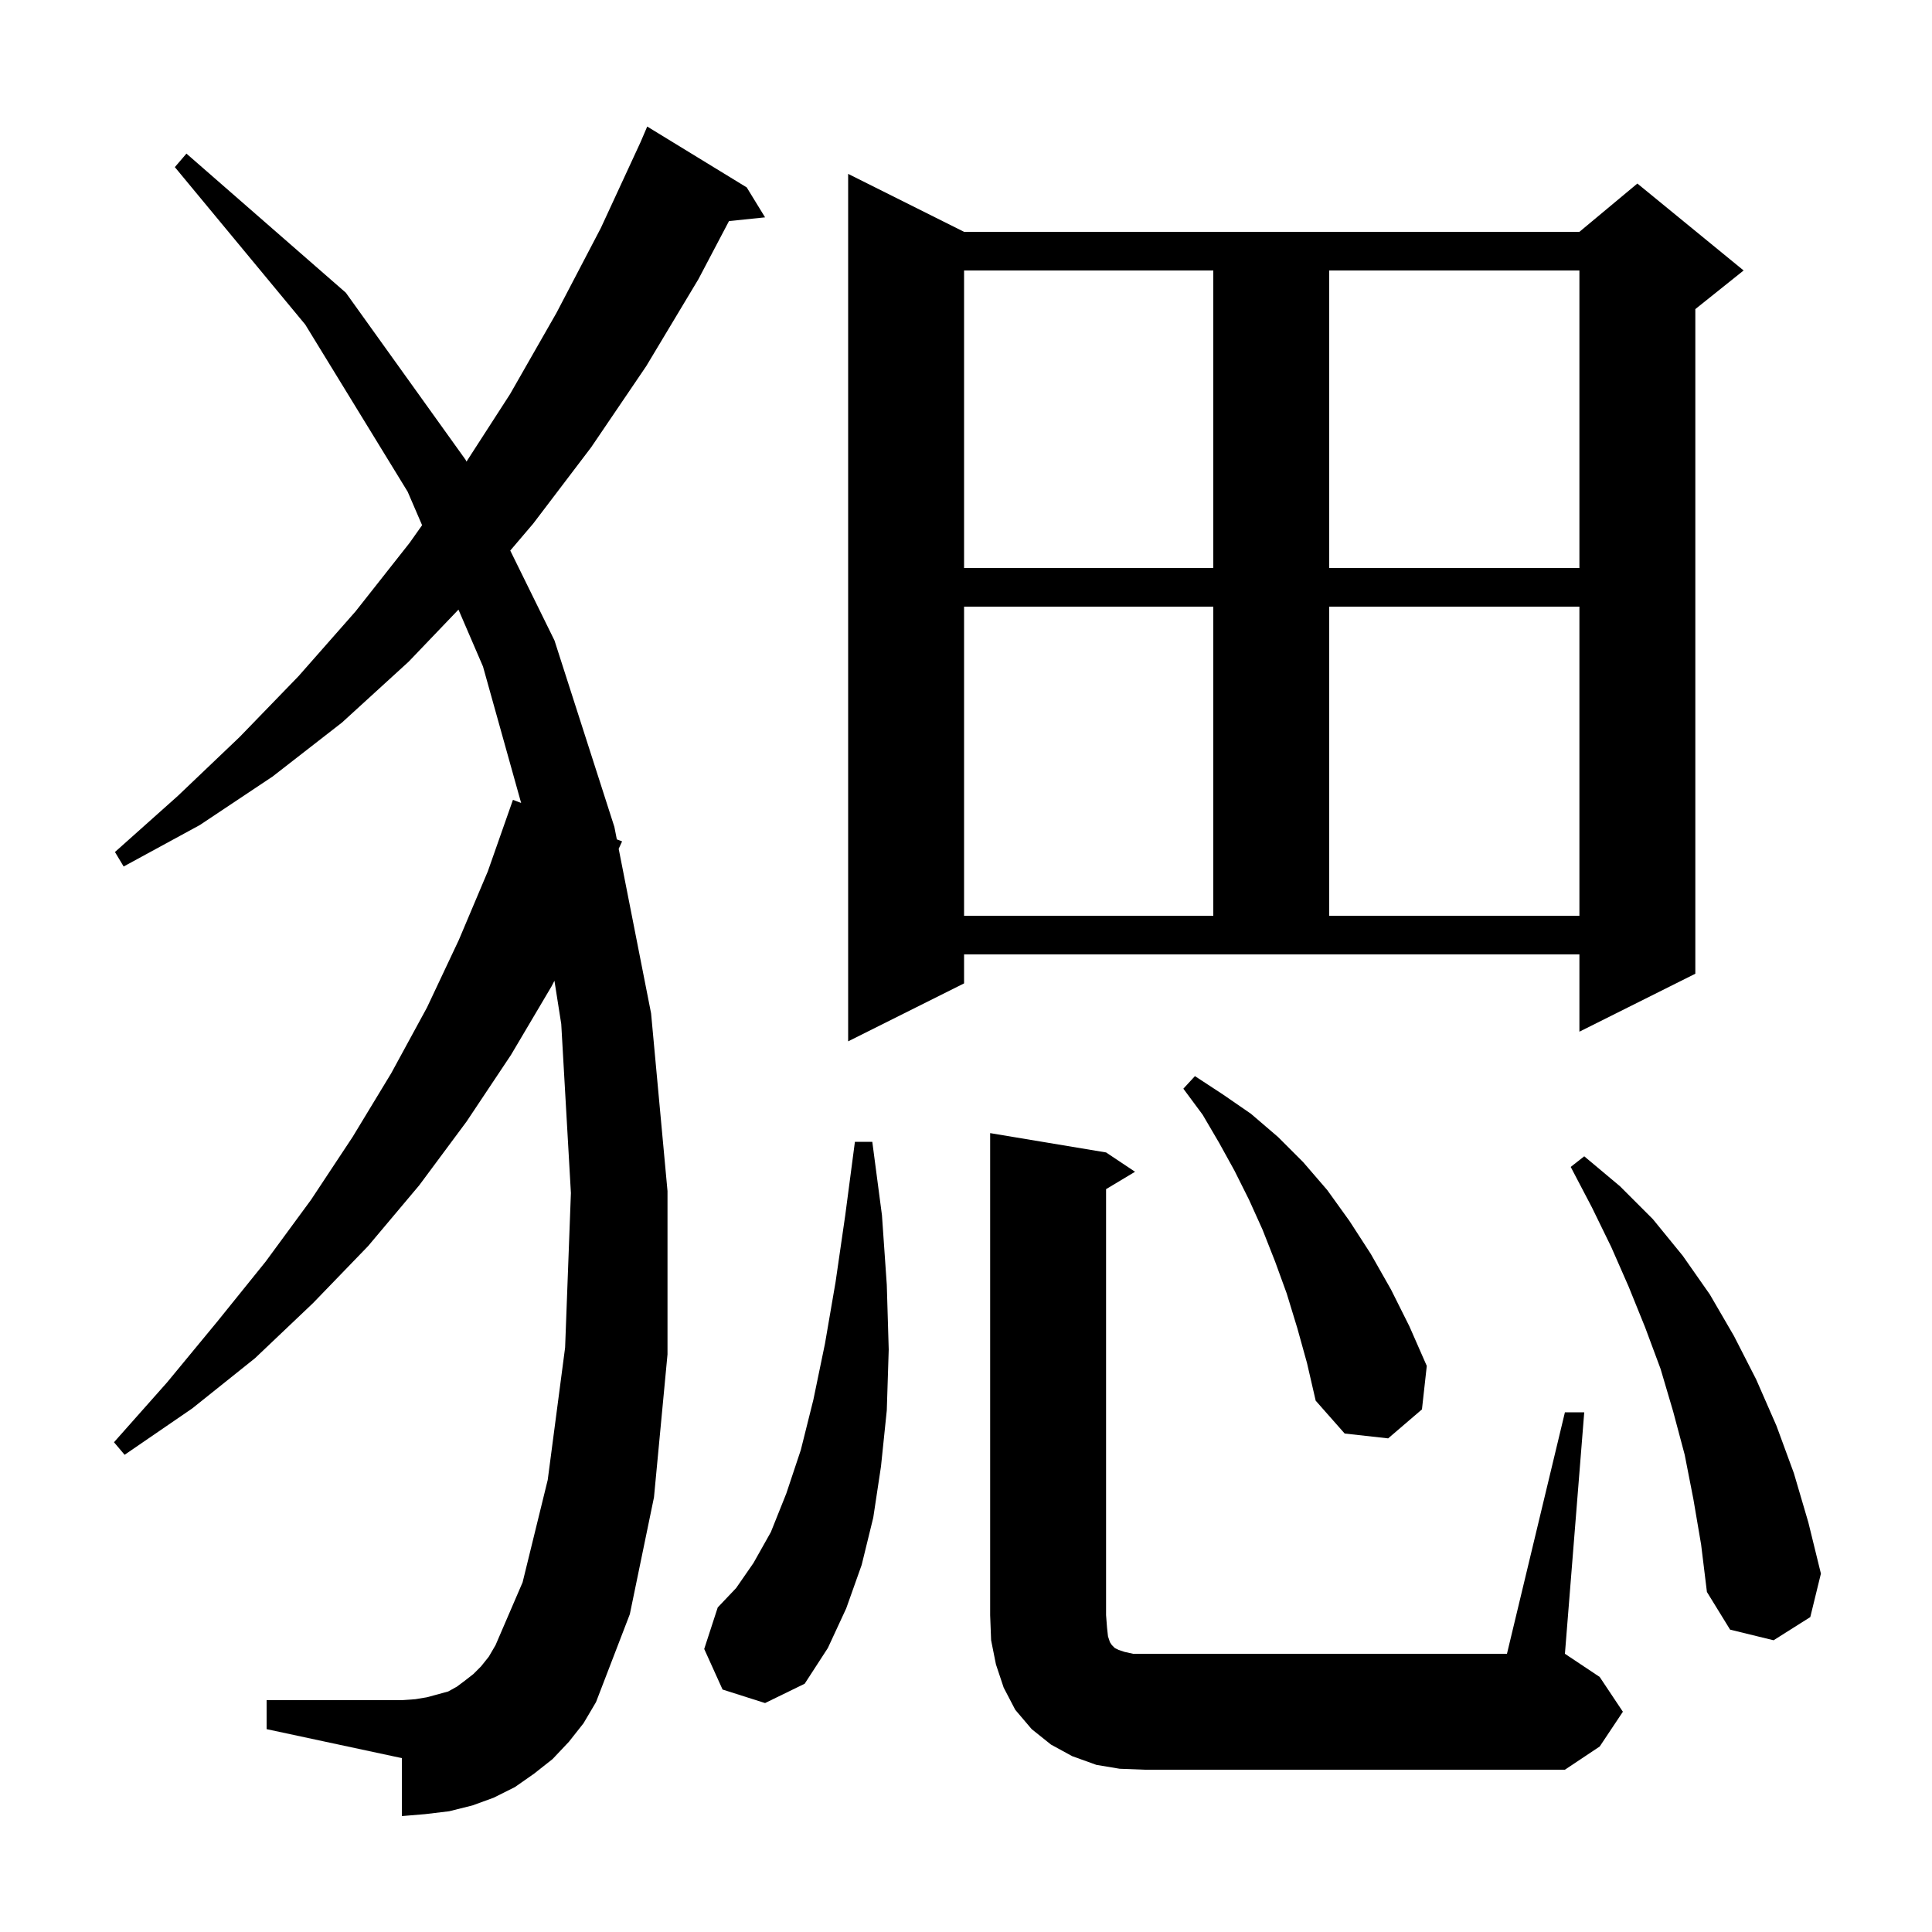 <svg xmlns="http://www.w3.org/2000/svg" xmlns:xlink="http://www.w3.org/1999/xlink" version="1.1" baseProfile="full" viewBox="0 0 200 200" width="200" height="200"><g fill="currentColor"><path d="M 162.0 146.2 L 164.0 146.2 L 162.0 171.2 L 165.6 173.6 L 168.0 177.2 L 165.6 180.8 L 162.0 183.2 L 118.5 183.2 L 115.9 183.1 L 113.5 182.7 L 111.0 181.8 L 108.8 180.6 L 106.8 179.0 L 105.1 177.0 L 103.9 174.7 L 103.1 172.3 L 102.6 169.8 L 102.5 167.2 L 102.5 117.3 L 114.5 119.3 L 117.5 121.3 L 114.5 123.1 L 114.5 167.2 L 114.6 168.5 L 114.7 169.4 L 114.9 170.0 L 115.1 170.3 L 115.4 170.6 L 115.8 170.8 L 116.4 171.0 L 117.3 171.2 L 156.0 171.2 Z M 58.9 180.3 L 57.2 182.1 L 55.3 183.6 L 53.3 185.0 L 51.1 186.1 L 48.9 186.9 L 46.5 187.5 L 44.0 187.8 L 41.6 188.0 L 41.6 182.0 L 27.6 179.0 L 27.6 176.0 L 41.6 176.0 L 43.0 175.9 L 44.2 175.7 L 46.4 175.1 L 47.3 174.6 L 48.1 174.0 L 49.0 173.3 L 49.8 172.5 L 50.6 171.5 L 51.3 170.3 L 54.1 163.8 L 56.7 153.2 L 58.5 139.5 L 59.1 123.5 L 58.1 106.0 L 57.395 101.526 L 57.1 102.1 L 52.9 109.2 L 48.3 116.1 L 43.4 122.7 L 38.1 129.0 L 32.4 134.9 L 26.4 140.6 L 19.9 145.8 L 12.9 150.6 L 11.8 149.3 L 17.3 143.1 L 22.5 136.8 L 27.5 130.6 L 32.2 124.2 L 36.5 117.7 L 40.5 111.1 L 44.2 104.3 L 47.5 97.3 L 50.5 90.2 L 53.1 82.8 L 53.948 83.123 L 50.0 69.0 L 47.46 63.106 L 42.3 68.5 L 35.4 74.8 L 28.2 80.4 L 20.7 85.4 L 12.8 89.7 L 11.9 88.2 L 18.4 82.4 L 24.8 76.3 L 30.9 70.0 L 36.8 63.3 L 42.4 56.2 L 43.695 54.368 L 42.2 50.9 L 31.6 33.6 L 18.1 17.3 L 19.3 15.9 L 35.8 30.3 L 48.2 47.6 L 48.291 47.785 L 52.8 40.8 L 57.6 32.4 L 62.2 23.6 L 66.305 14.723 L 67.0 13.1 L 77.3 19.4 L 79.2 22.5 L 75.465 22.886 L 72.3 28.9 L 66.9 37.9 L 61.2 46.3 L 55.2 54.2 L 52.822 56.994 L 57.4 66.3 L 63.6 85.6 L 63.854 86.892 L 64.4 87.1 L 64.046 87.868 L 67.4 104.9 L 69.1 123.3 L 69.1 140.2 L 67.7 155.0 L 65.2 167.1 L 61.7 176.2 L 60.4 178.4 Z M 74.8 174.9 L 72.9 170.7 L 74.3 166.4 L 76.2 164.4 L 78.0 161.8 L 79.8 158.6 L 81.4 154.6 L 82.9 150.1 L 84.2 144.9 L 85.4 139.1 L 86.5 132.7 L 87.5 125.8 L 88.5 118.2 L 90.3 118.2 L 91.3 125.8 L 91.8 133.0 L 92.0 139.7 L 91.8 146.0 L 91.2 151.8 L 90.4 157.1 L 89.2 162.0 L 87.6 166.5 L 85.7 170.6 L 83.3 174.3 L 79.2 176.3 Z M 175.3 155.2 L 174.4 150.6 L 173.2 146.1 L 171.9 141.7 L 170.3 137.4 L 168.6 133.2 L 166.8 129.1 L 164.8 125.0 L 162.6 120.8 L 164.0 119.7 L 167.7 122.8 L 171.1 126.2 L 174.2 130.0 L 177.0 134.0 L 179.5 138.3 L 181.8 142.8 L 183.9 147.6 L 185.7 152.5 L 187.2 157.6 L 188.5 162.9 L 187.4 167.4 L 183.6 169.8 L 179.1 168.7 L 176.7 164.8 L 176.1 159.9 Z M 134.3 137.5 L 133.2 133.9 L 132.0 130.6 L 130.7 127.3 L 129.3 124.2 L 127.8 121.2 L 126.2 118.3 L 124.5 115.4 L 122.5 112.7 L 123.7 111.4 L 126.6 113.3 L 129.5 115.3 L 132.3 117.7 L 134.9 120.3 L 137.4 123.2 L 139.7 126.4 L 141.9 129.8 L 144.0 133.5 L 145.9 137.3 L 147.7 141.4 L 147.2 145.9 L 143.7 148.9 L 139.2 148.4 L 136.2 145.0 L 135.3 141.1 Z M 99.8 101.8 L 87.8 107.8 L 87.8 18.0 L 99.8 24.0 L 163.5 24.0 L 169.5 19.0 L 180.5 28.0 L 175.5 32.0 L 175.5 100.8 L 163.5 106.8 L 163.5 98.8 L 99.8 98.8 Z M 99.8 62.8 L 99.8 94.8 L 125.6 94.8 L 125.6 62.8 Z M 137.6 62.8 L 137.6 94.8 L 163.5 94.8 L 163.5 62.8 Z M 99.8 28.0 L 99.8 58.8 L 125.6 58.8 L 125.6 28.0 Z M 137.6 28.0 L 137.6 58.8 L 163.5 58.8 L 163.5 28.0 Z "/></g></svg>